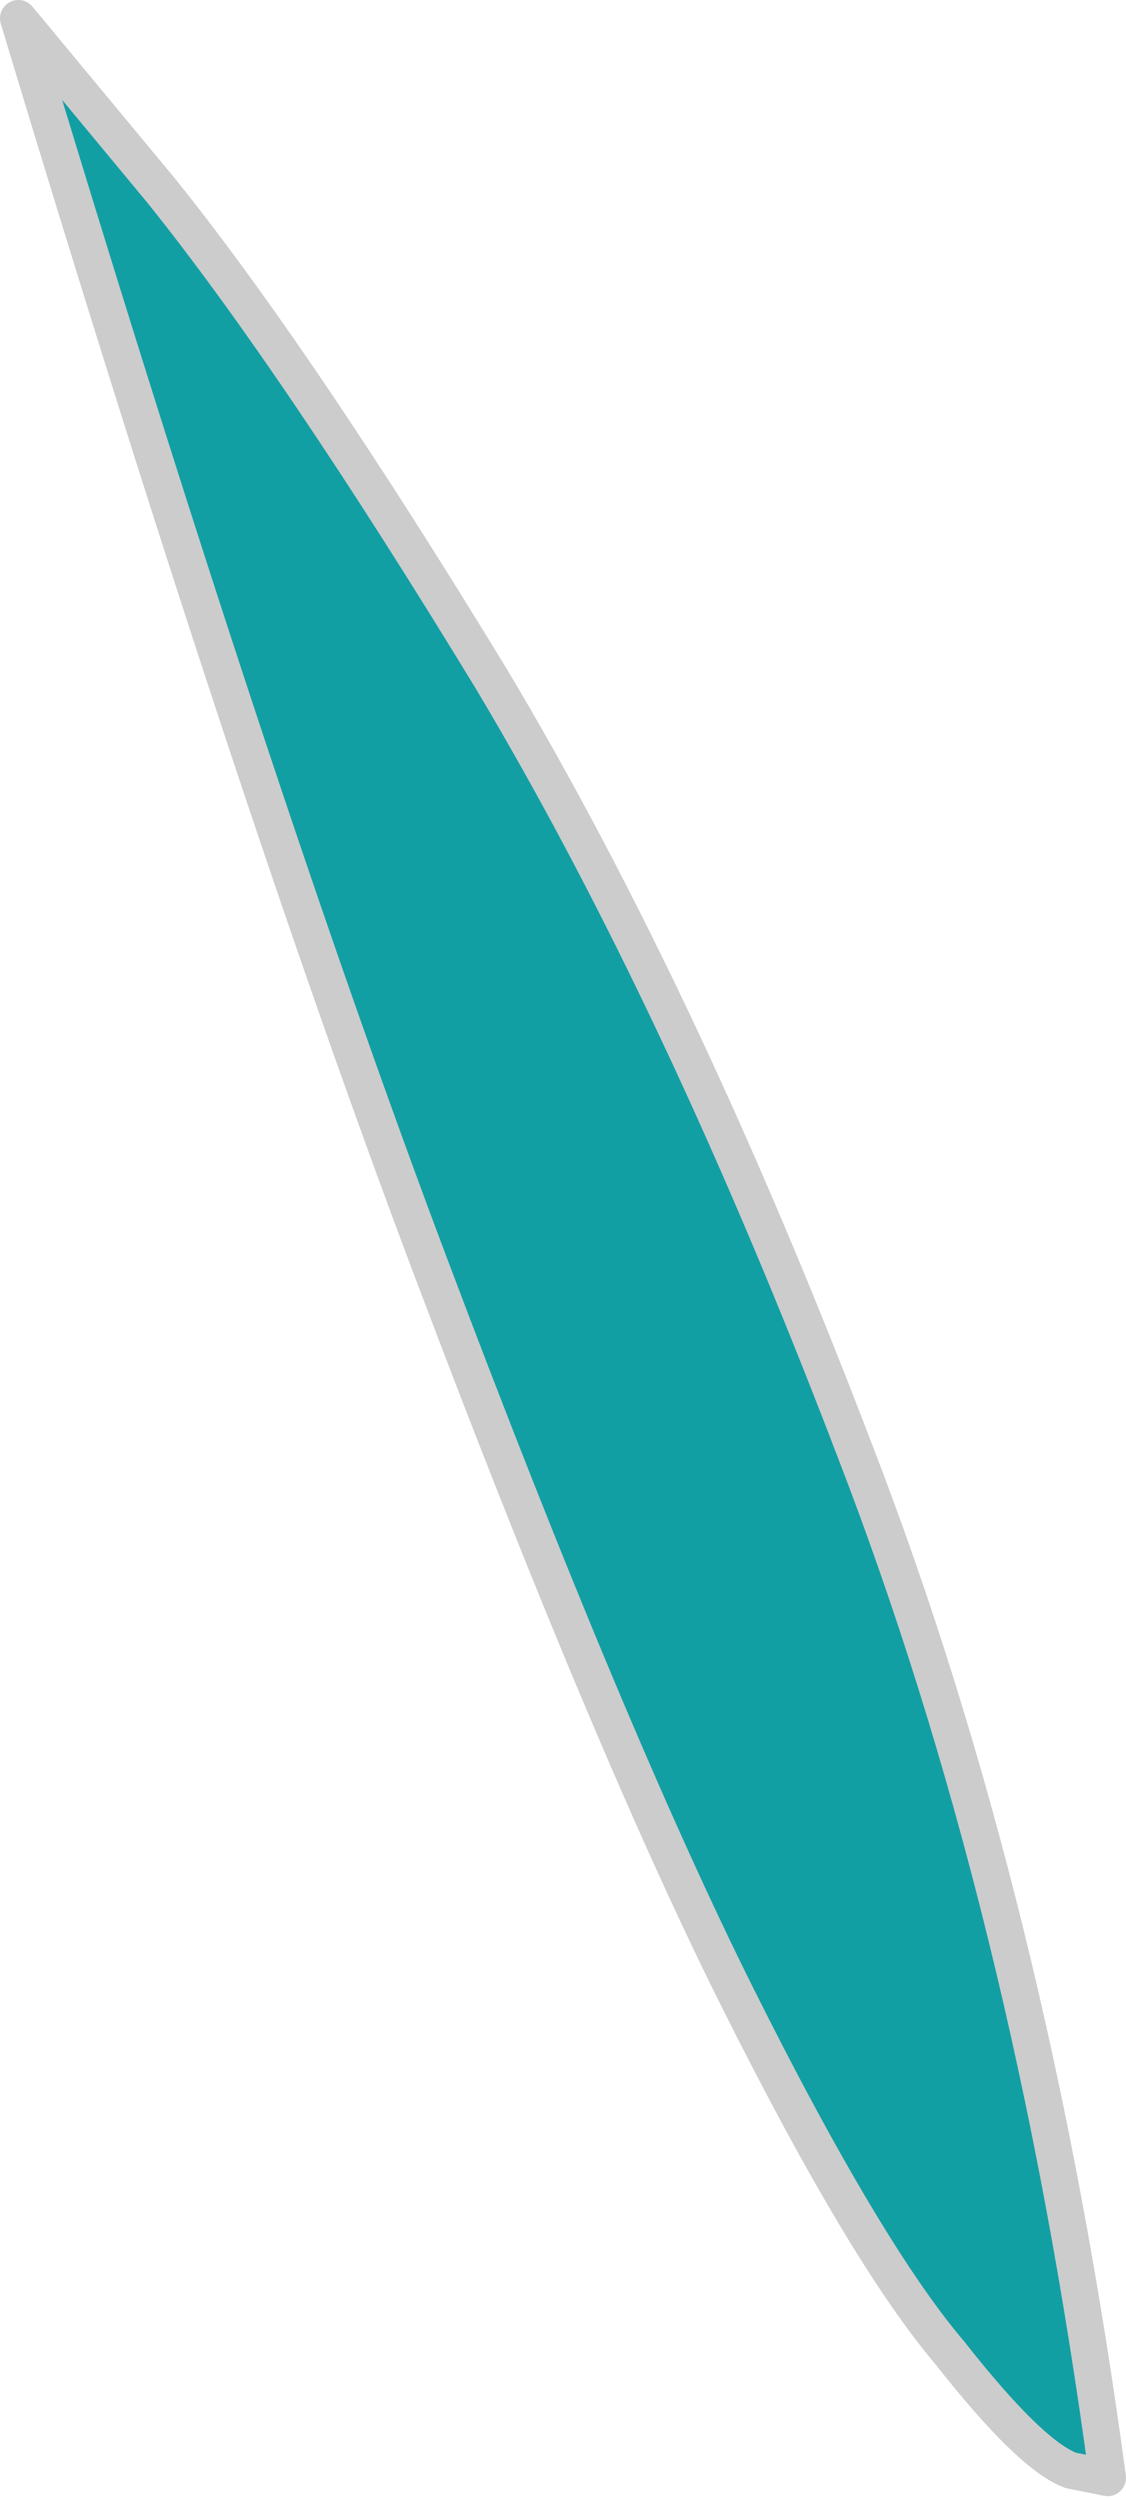 <?xml version="1.0" encoding="UTF-8" standalone="no"?>
<svg xmlns:xlink="http://www.w3.org/1999/xlink" height="34.05px" width="15.35px" xmlns="http://www.w3.org/2000/svg">
  <g transform="matrix(1.0, 0.0, 0.0, 1.0, 0.0, 0.1)">
    <path d="M11.65 19.65 Q14.05 25.85 15.1 33.65 L14.6 33.55 Q14.05 33.35 12.95 31.95 11.8 30.6 10.05 27.1 8.3 23.6 5.85 17.1 3.4 10.6 0.25 0.15 L2.2 2.5 Q4.05 4.8 6.7 9.15 9.3 13.5 11.65 19.65" fill="#129fa4" fill-rule="evenodd" stroke="none"/>
    <path d="M11.65 19.65 Q14.05 25.85 15.1 33.65 L14.6 33.55 Q14.05 33.35 12.95 31.95 11.8 30.6 10.05 27.1 8.3 23.6 5.85 17.1 3.4 10.6 0.25 0.15 L2.2 2.5 Q4.05 4.8 6.7 9.15 9.3 13.5 11.65 19.65 Z" fill="none" stroke="#cccccc" stroke-linecap="round" stroke-linejoin="round" stroke-width="0.5"/>
  </g>
</svg>
